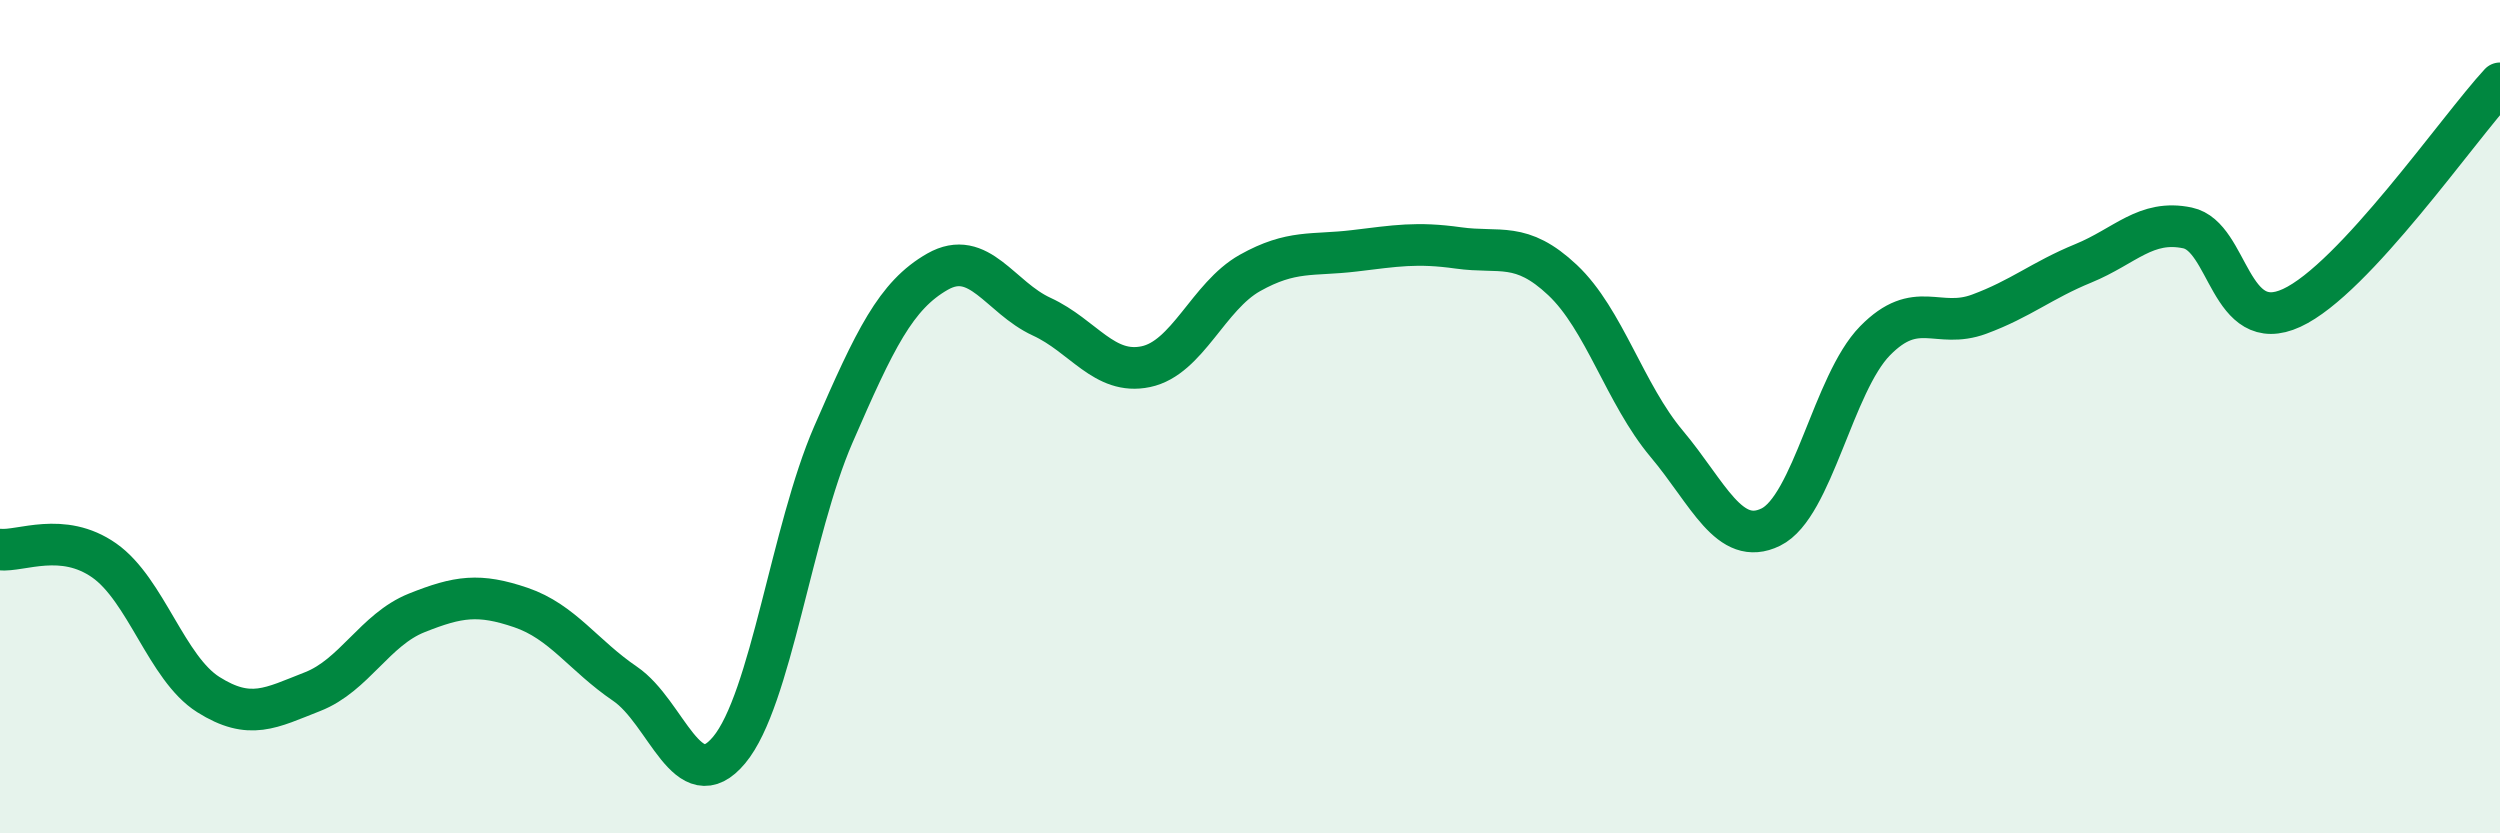 
    <svg width="60" height="20" viewBox="0 0 60 20" xmlns="http://www.w3.org/2000/svg">
      <path
        d="M 0,13.19 C 0.5,13.24 1.5,12.75 2.5,13.45 C 3.5,14.15 4,16.04 5,16.67 C 6,17.3 6.5,16.99 7.5,16.6 C 8.5,16.21 9,15.11 10,14.71 C 11,14.31 11.5,14.24 12.5,14.58 C 13.5,14.92 14,15.73 15,16.41 C 16,17.09 16.5,19.2 17.5,18 C 18.5,16.8 19,12.73 20,10.43 C 21,8.13 21.5,7.09 22.5,6.52 C 23.5,5.95 24,7.14 25,7.6 C 26,8.06 26.5,9.01 27.5,8.8 C 28.5,8.59 29,7.11 30,6.55 C 31,5.99 31.5,6.14 32.5,6.02 C 33.5,5.9 34,5.81 35,5.95 C 36,6.09 36.5,5.78 37.5,6.72 C 38.5,7.66 39,9.46 40,10.65 C 41,11.84 41.5,13.14 42.5,12.65 C 43.5,12.16 44,9.2 45,8.18 C 46,7.16 46.5,7.91 47.5,7.54 C 48.5,7.17 49,6.73 50,6.32 C 51,5.91 51.5,5.26 52.5,5.47 C 53.5,5.68 53.5,8.08 55,7.39 C 56.5,6.7 59,3.08 60,2L60 20L0 20Z"
        fill="#008740"
        opacity="0.1"
        stroke-linecap="round"
        stroke-linejoin="round"
      />
      <path
        d="M 0,13.19 C 0.5,13.24 1.5,12.75 2.5,13.45 C 3.5,14.15 4,16.04 5,16.67 C 6,17.3 6.5,16.99 7.5,16.6 C 8.5,16.21 9,15.11 10,14.71 C 11,14.31 11.5,14.24 12.5,14.58 C 13.5,14.92 14,15.73 15,16.41 C 16,17.09 16.5,19.2 17.5,18 C 18.5,16.8 19,12.73 20,10.43 C 21,8.13 21.5,7.09 22.5,6.52 C 23.5,5.95 24,7.14 25,7.6 C 26,8.06 26.5,9.01 27.5,8.8 C 28.5,8.59 29,7.11 30,6.55 C 31,5.99 31.5,6.14 32.5,6.02 C 33.5,5.9 34,5.81 35,5.95 C 36,6.09 36.5,5.78 37.5,6.72 C 38.5,7.66 39,9.46 40,10.65 C 41,11.84 41.5,13.14 42.5,12.65 C 43.5,12.16 44,9.2 45,8.18 C 46,7.16 46.5,7.91 47.5,7.54 C 48.5,7.17 49,6.73 50,6.32 C 51,5.91 51.5,5.26 52.5,5.47 C 53.5,5.68 53.5,8.08 55,7.39 C 56.5,6.7 59,3.08 60,2"
        stroke="#008740"
        stroke-width="1"
        fill="none"
        stroke-linecap="round"
        stroke-linejoin="round"
      />
    </svg>
  